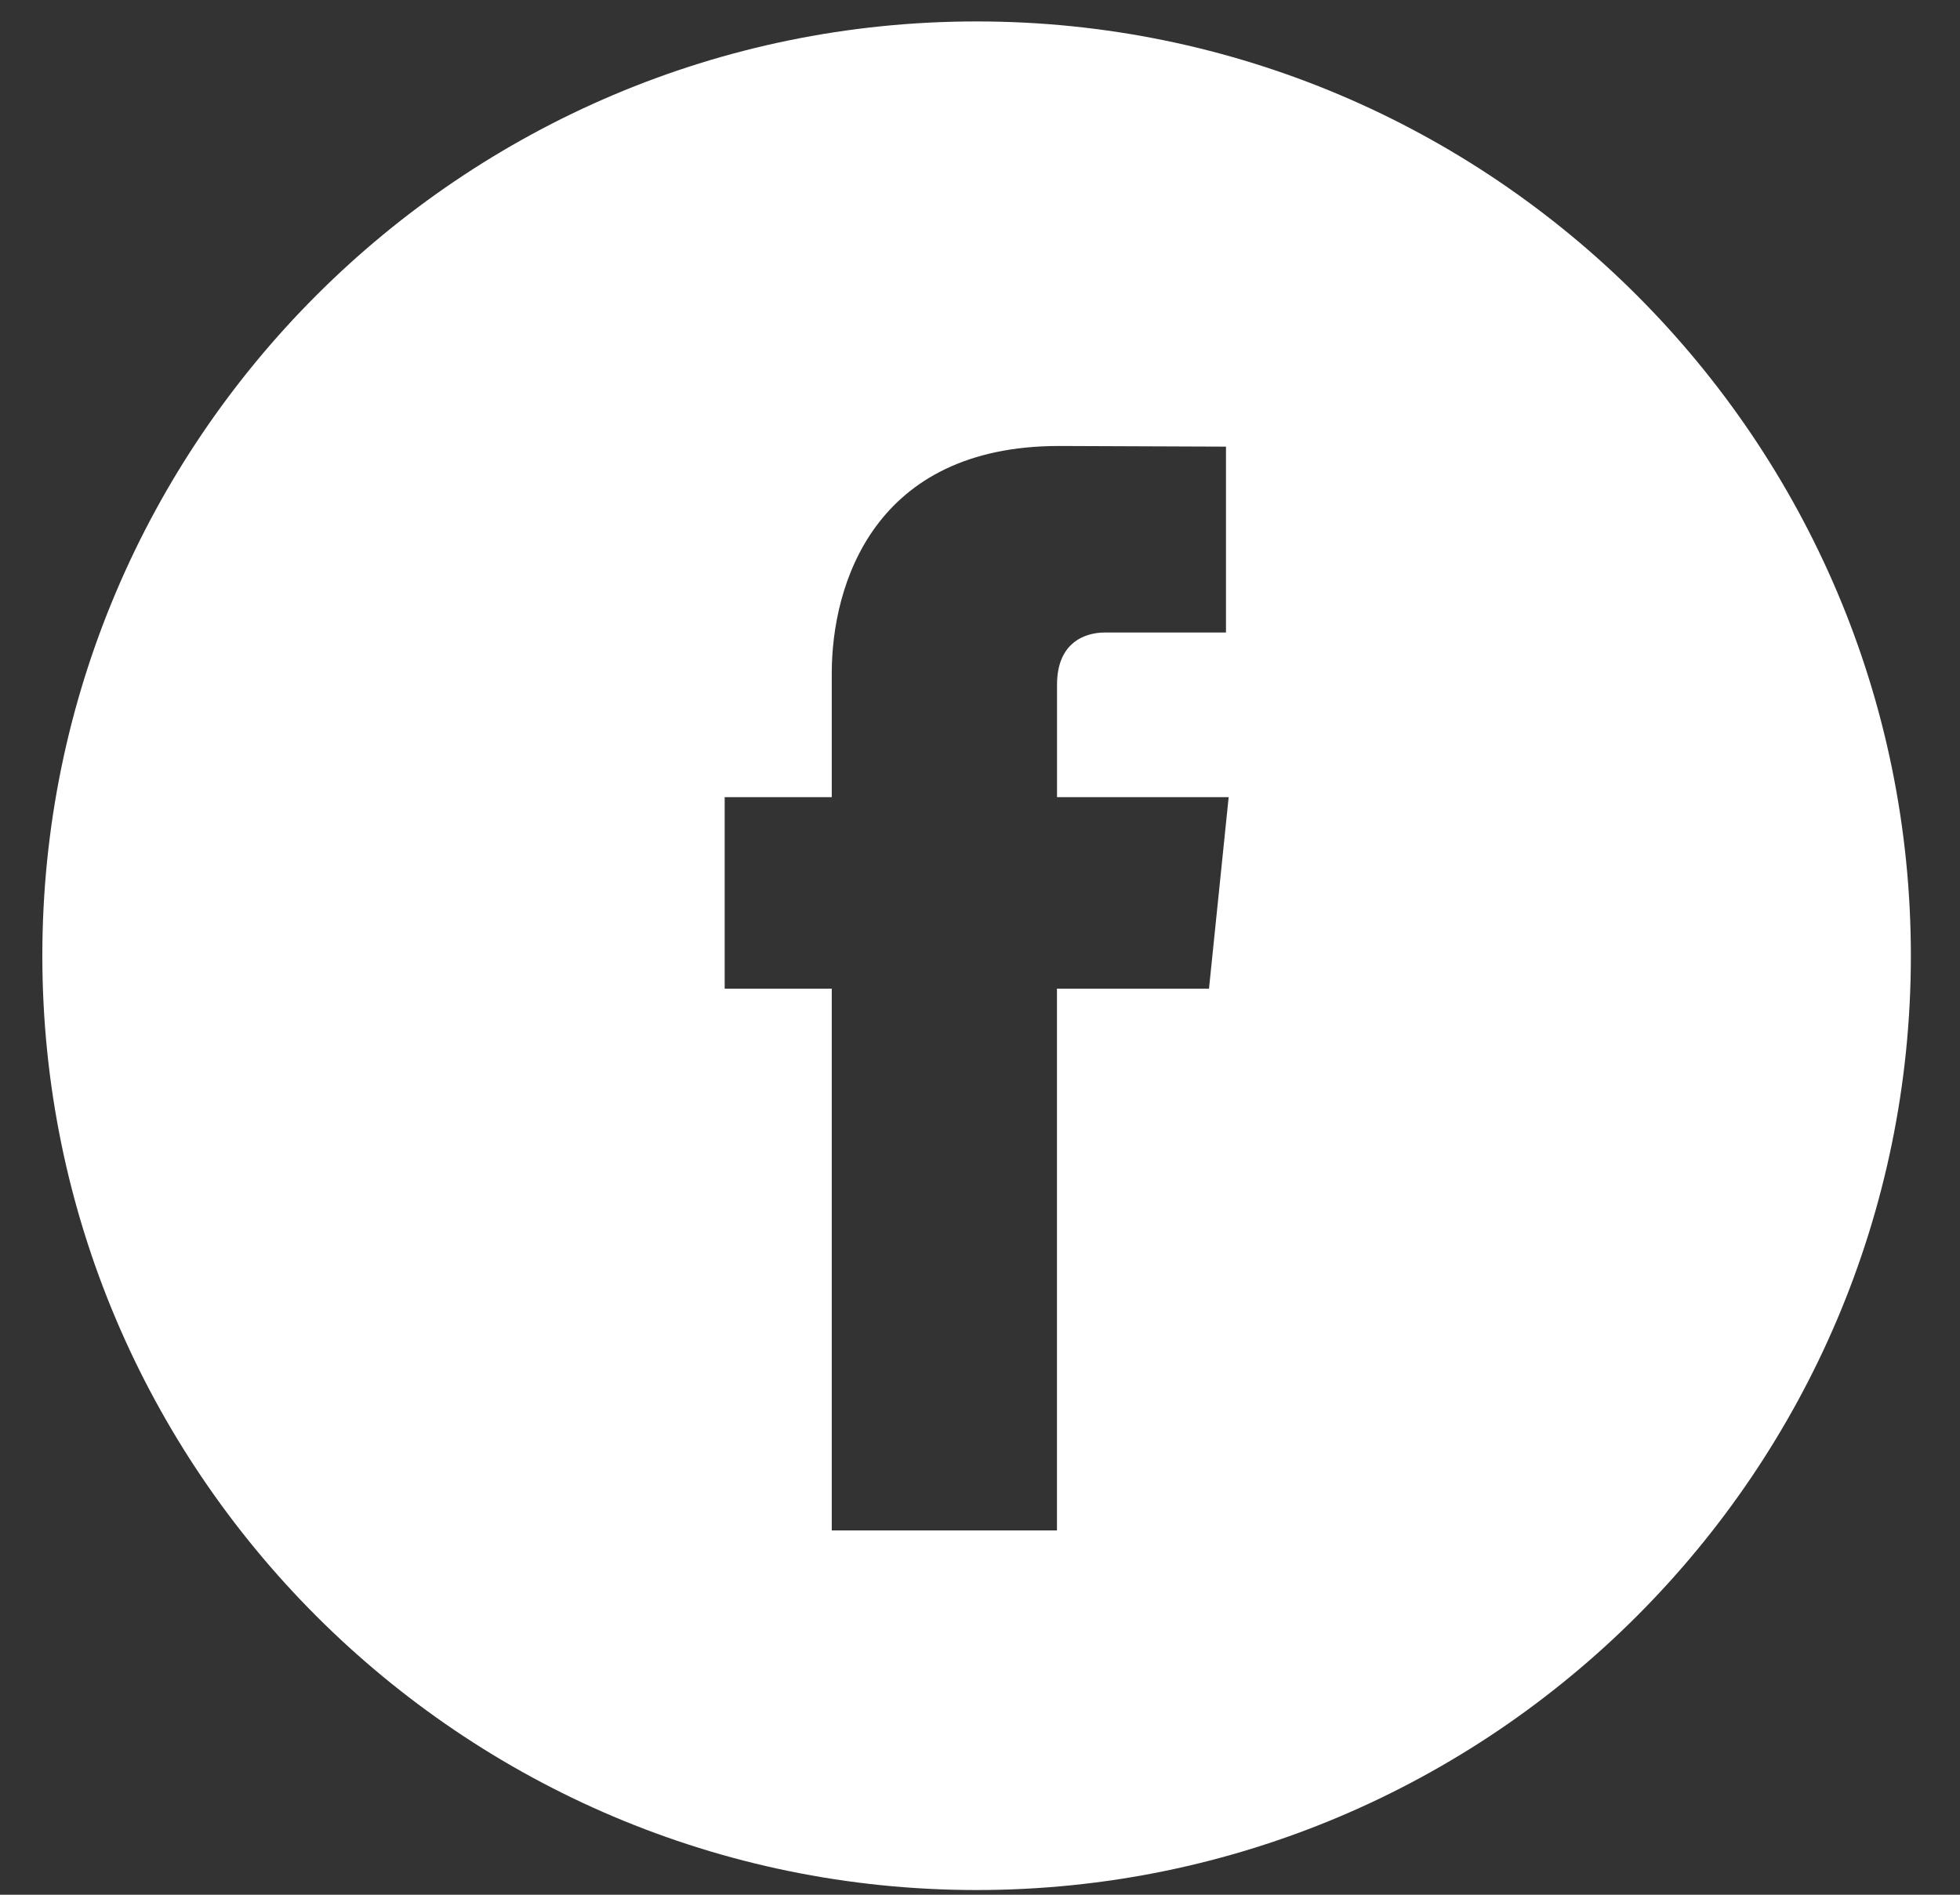 <svg width="30" height="29" viewBox="0 0 30 29" fill="none" xmlns="http://www.w3.org/2000/svg">
<rect x="0" y="0" width="30" height="29" fill="#333333" stroke="none"/>
<path d="M14.948 0.328C7.063 0.328 0.648 6.743 0.648 14.628C0.648 22.512 7.063 28.928 14.948 28.928C22.833 28.928 29.248 22.512 29.248 14.628C29.248 6.743 22.834 0.328 14.948 0.328ZM18.505 15.132H16.178V23.424H12.731V15.132H11.092V12.201H12.731V10.305C12.731 8.948 13.376 6.826 16.21 6.826L18.765 6.836V9.681H16.91C16.608 9.681 16.179 9.832 16.179 10.479V12.201H18.806L18.505 15.132Z" fill="white"/>
</svg>
